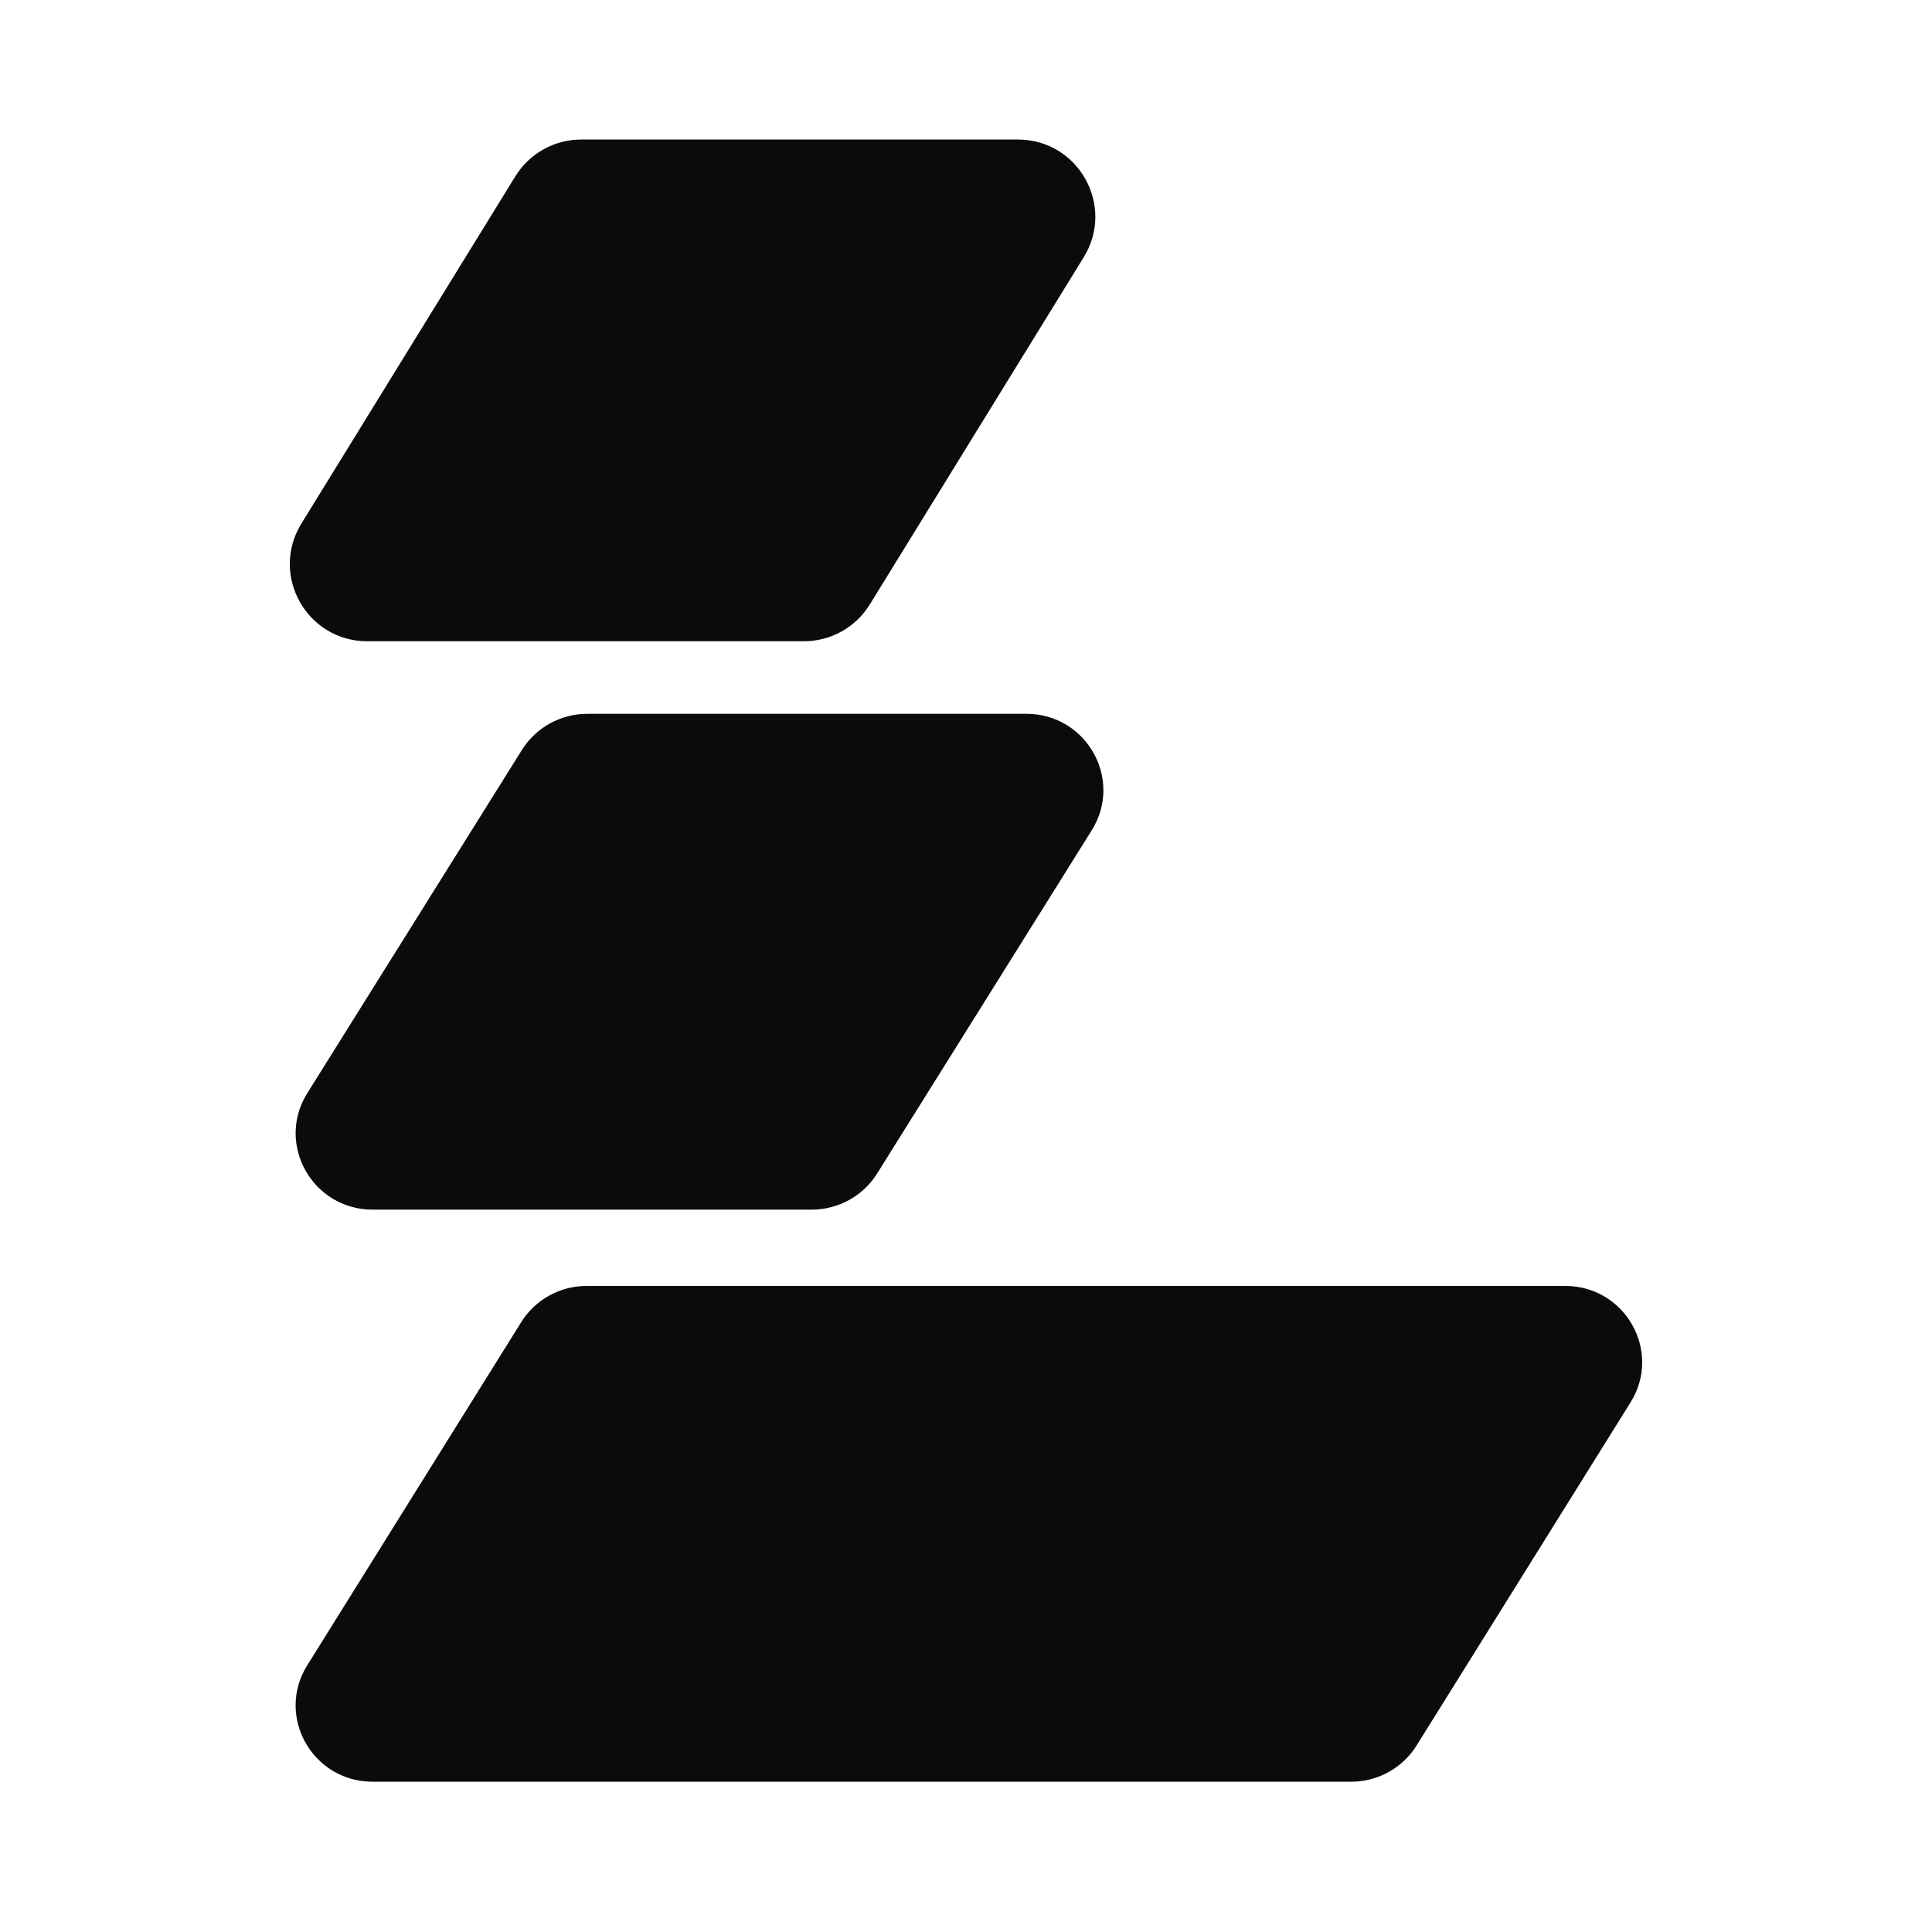 <svg width="180" height="180" viewBox="0 0 180 180" fill="none" xmlns="http://www.w3.org/2000/svg">
<path d="M131.976 162.63C130.67 164.725 128.363 166 125.878 166H34.721C29.106 166 25.671 159.891 28.623 155.157L48.564 123.176C49.87 121.081 52.178 119.806 54.662 119.806H145.82C151.434 119.806 154.87 125.915 151.918 130.649L131.976 162.63Z" fill="#0B0B0B"/>
<path d="M81.717 109.337C80.409 111.427 78.105 112.699 75.623 112.699H34.723C29.104 112.699 25.67 106.583 28.63 101.848L48.627 69.868C49.934 67.777 52.239 66.505 54.72 66.505H95.621C101.24 66.505 104.675 72.622 101.715 77.356L81.717 109.337Z" fill="#0B0B0B"/>
<path d="M81.034 56.321C79.724 58.448 77.403 59.743 74.902 59.743H34.211C28.579 59.743 25.127 53.575 28.079 48.783L48.017 16.422C49.328 14.296 51.649 13 54.149 13H94.841C100.473 13 103.924 19.169 100.972 23.96L81.034 56.321Z" fill="#0B0B0B"/>
</svg>
